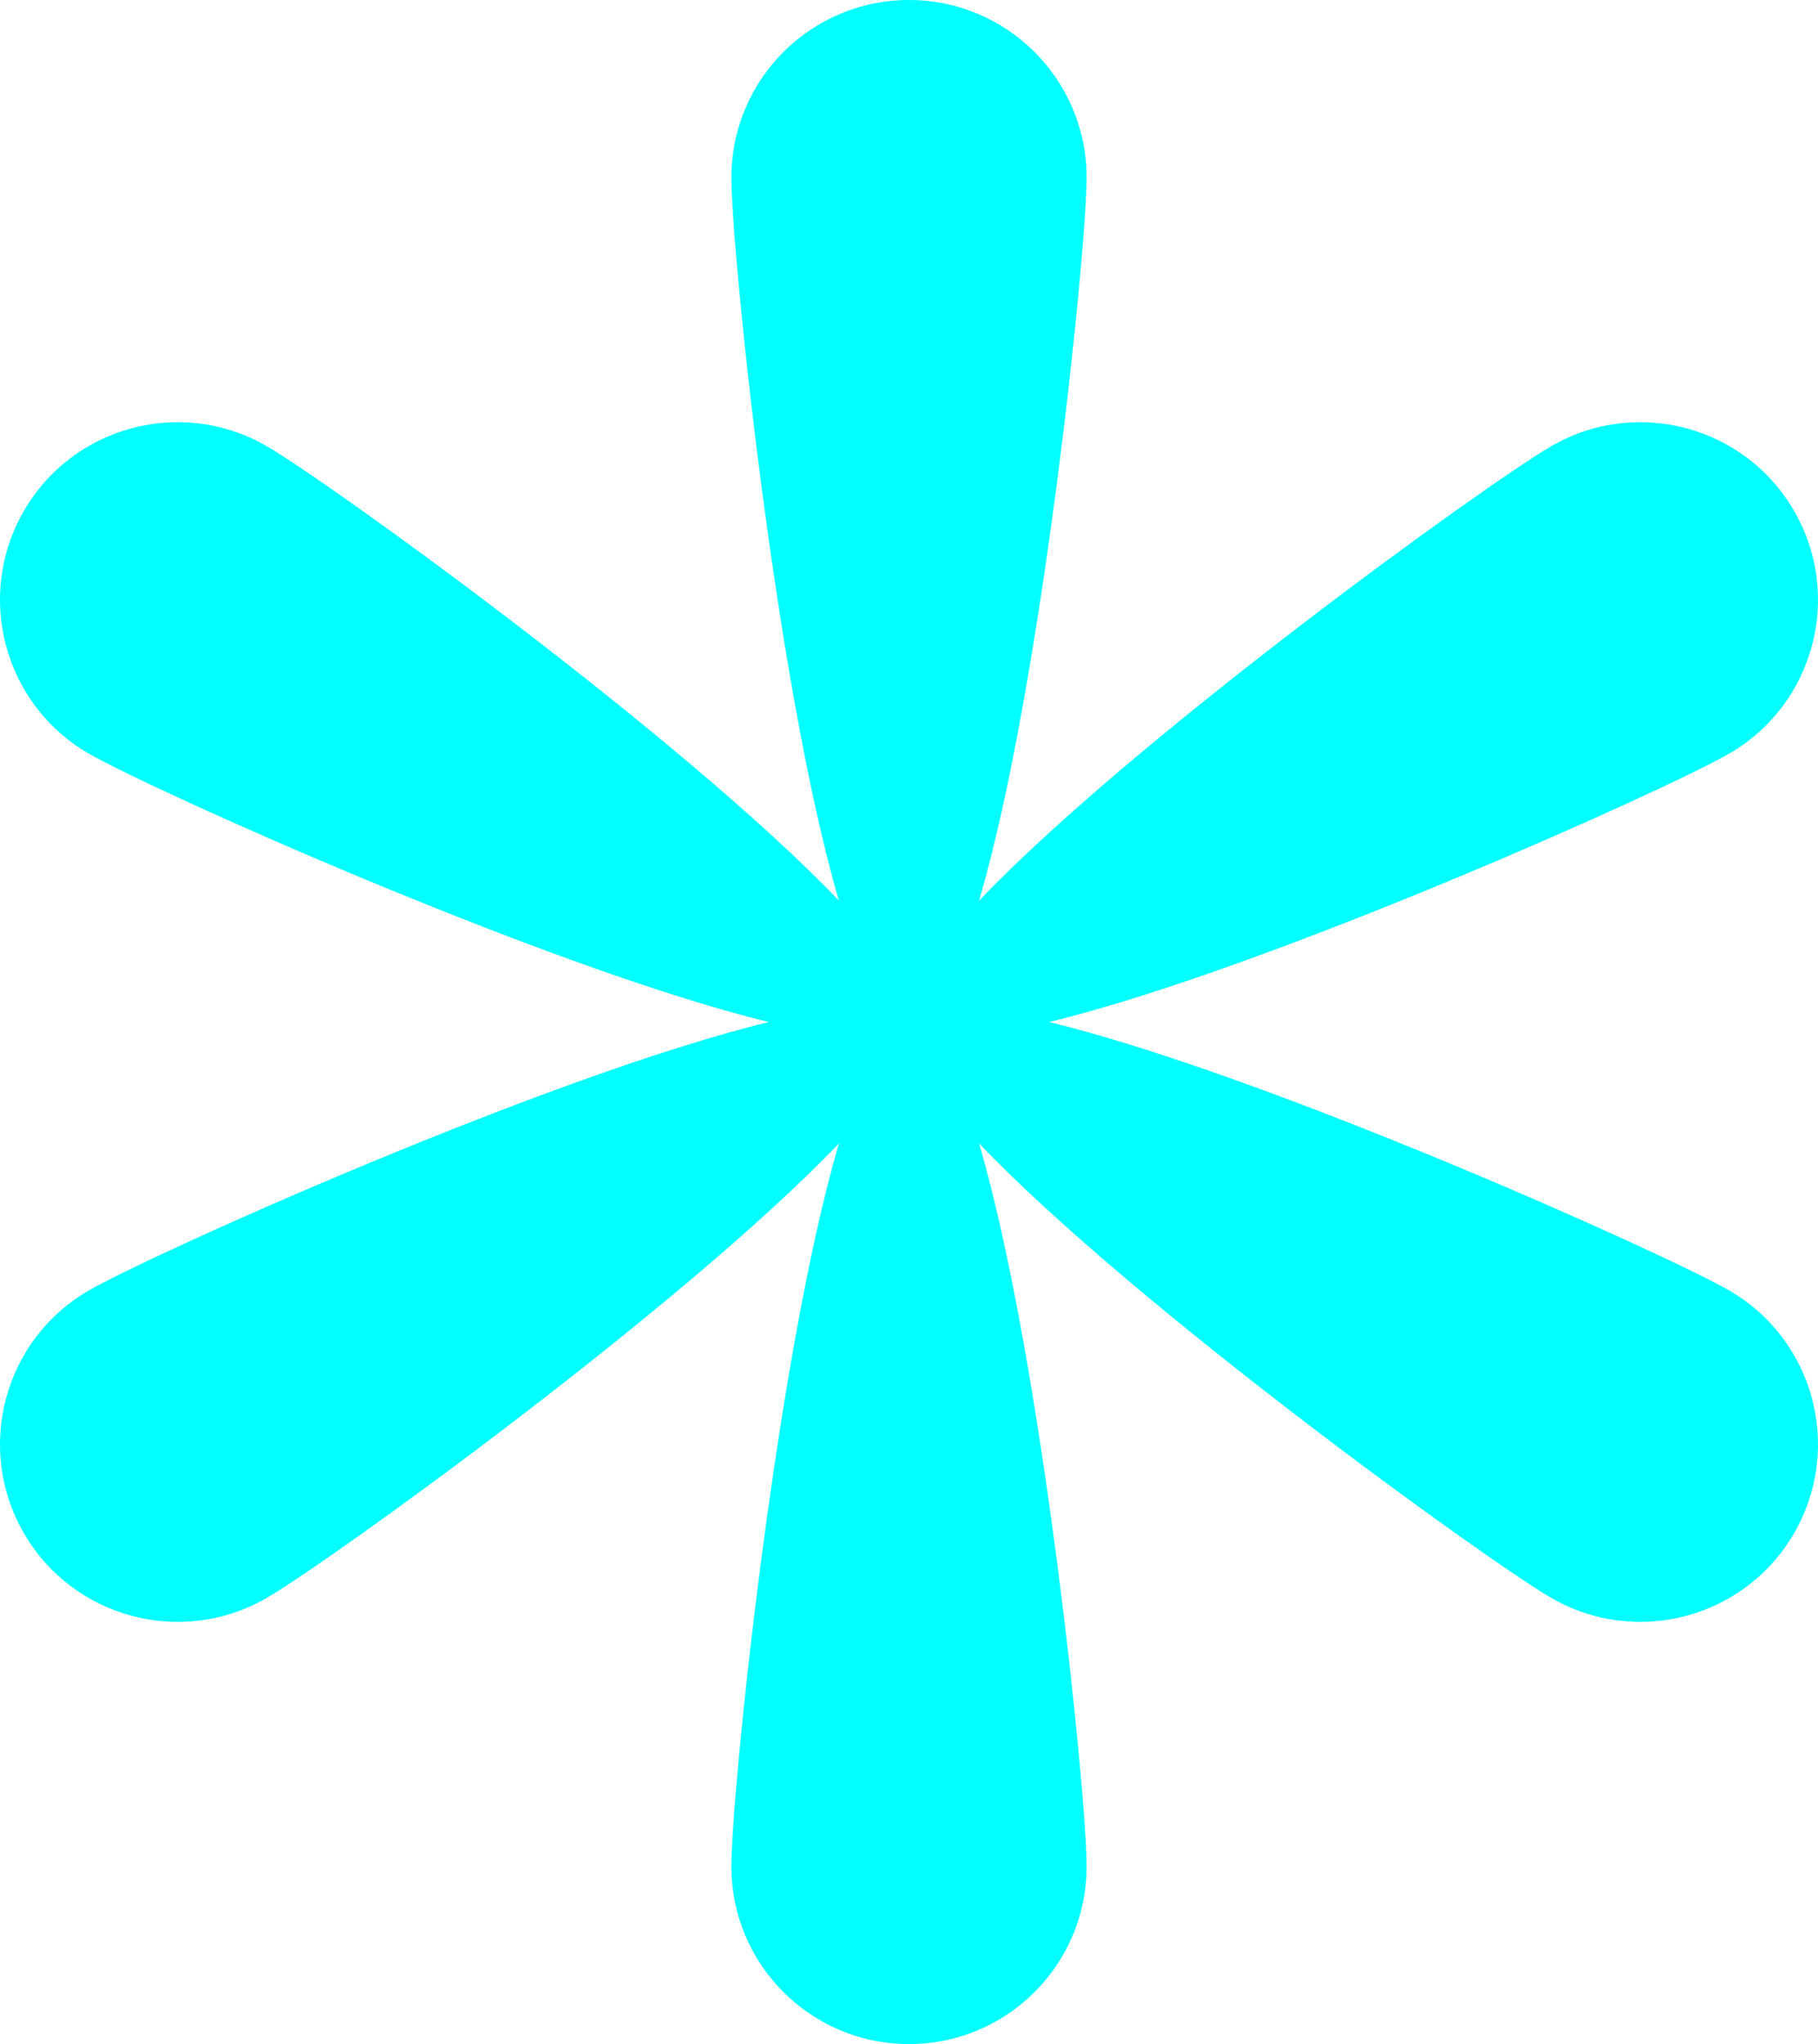 <?xml version="1.0" encoding="UTF-8" standalone="no"?><svg xmlns="http://www.w3.org/2000/svg" xmlns:xlink="http://www.w3.org/1999/xlink" fill="#00ffff" height="562.2" preserveAspectRatio="xMidYMid meet" version="1" viewBox="0.0 0.0 500.0 562.2" width="500" zoomAndPan="magnify"><defs><clipPath id="a"><path d="M 0 0 L 500 0 L 500 562.219 L 0 562.219 Z M 0 0"/></clipPath></defs><g><g clip-path="url(#a)" id="change1_1"><path d="M 493.445 140.555 C 479.957 117.191 450.082 109.188 426.719 122.676 C 409.281 132.742 311.941 203.008 269.273 247.727 C 286.668 188.418 298.848 68.984 298.848 48.852 C 298.848 21.871 276.977 0.004 250 0.004 C 223.023 0.004 201.152 21.871 201.152 48.852 C 201.152 68.984 213.332 188.418 230.727 247.727 C 188.059 203.008 90.719 132.742 73.281 122.676 C 49.918 109.188 20.043 117.191 6.551 140.555 C -6.938 163.922 1.07 193.797 24.434 207.285 C 41.867 217.352 151.391 266.52 211.453 281.109 C 151.391 295.703 41.867 344.871 24.434 354.938 C 1.07 368.426 -6.938 398.301 6.551 421.664 C 20.043 445.027 49.918 453.035 73.281 439.547 C 90.719 429.477 188.059 359.215 230.727 314.492 C 213.332 373.805 201.152 493.238 201.152 513.371 C 201.152 540.348 223.023 562.219 250 562.219 C 276.977 562.219 298.848 540.348 298.848 513.371 C 298.848 493.238 286.668 373.805 269.273 314.492 C 311.941 359.215 409.281 429.477 426.719 439.547 C 450.082 453.035 479.957 445.027 493.445 421.664 C 506.938 398.301 498.934 368.426 475.566 354.938 C 458.133 344.871 348.609 295.703 288.547 281.109 C 348.609 266.52 458.133 217.352 475.566 207.285 C 498.934 193.797 506.938 163.922 493.445 140.555"/></g></g></svg>